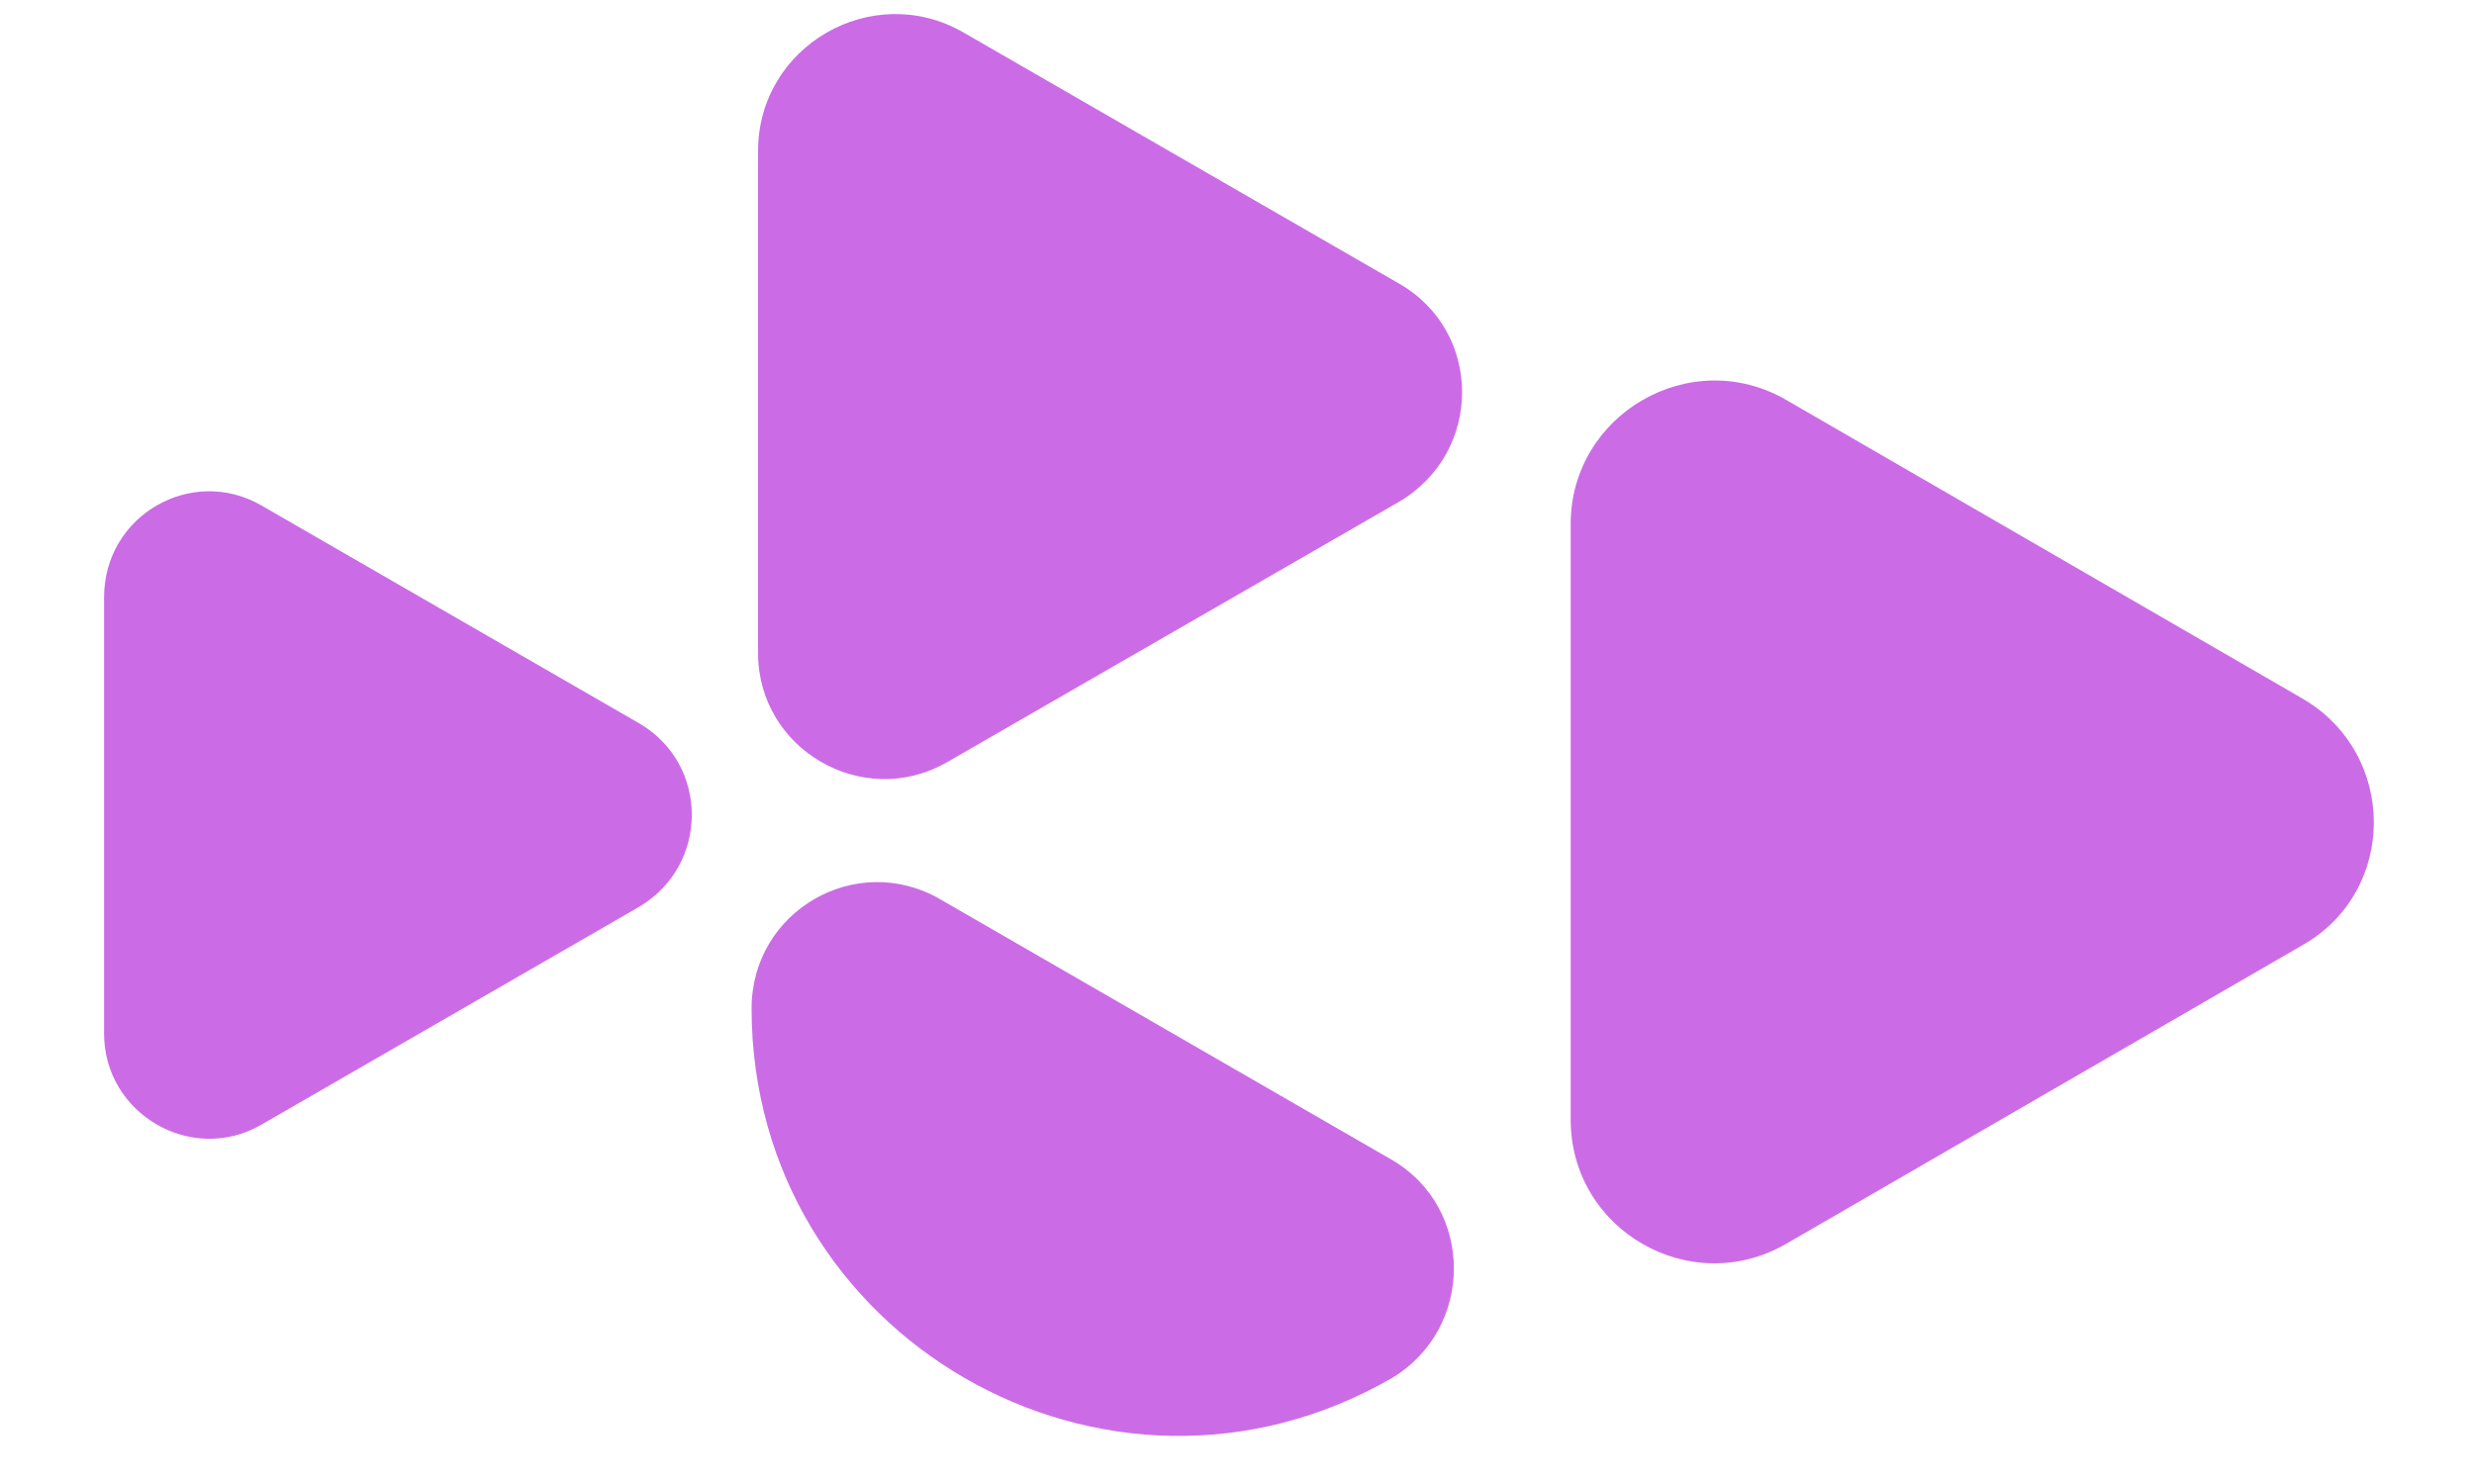 <svg xmlns="http://www.w3.org/2000/svg" xmlns:xlink="http://www.w3.org/1999/xlink" width="250" zoomAndPan="magnify" viewBox="0 0 187.5 112.5" height="150" preserveAspectRatio="xMidYMid meet"><path fill="#cb6ce6" d="M 174.48 52.945 L 135.363 30.312 C 128.125 26.125 119.039 31.402 119.039 39.727 L 119.039 84.883 C 119.039 93.262 128.125 98.484 135.363 94.297 L 174.48 71.664 C 181.719 67.582 181.719 57.137 174.48 52.945 Z M 174.48 52.945 " fill-opacity="1" fill-rule="nonzero"></path><path fill="#cb6ce6" d="M 106.035 21.5 L 73.012 2.457 C 66.102 -1.516 57.453 3.492 57.453 11.434 L 57.453 49.52 C 57.453 56.809 65.395 61.434 71.762 57.789 L 106.035 38.039 C 112.402 34.285 112.402 25.145 106.035 21.5 Z M 106.035 21.5 " fill-opacity="1" fill-rule="nonzero"></path><path fill="#cb6ce6" d="M 105.492 87.93 L 71.27 68.18 C 64.906 64.48 56.961 69.051 56.961 76.449 C 56.961 101.371 83.895 116.93 105.492 104.469 C 111.75 100.715 111.75 91.574 105.492 87.93 Z M 105.492 87.93 " fill-opacity="1" fill-rule="nonzero"></path><path fill="#cb6ce6" d="M 48.473 54.852 L 19.801 38.312 C 14.523 35.266 7.887 39.074 7.887 45.277 L 7.887 78.355 C 7.887 84.449 14.523 88.312 19.801 85.266 L 48.473 68.727 C 53.75 65.57 53.75 57.953 48.473 54.852 Z M 48.473 54.852 " fill-opacity="1" fill-rule="nonzero"></path></svg>
